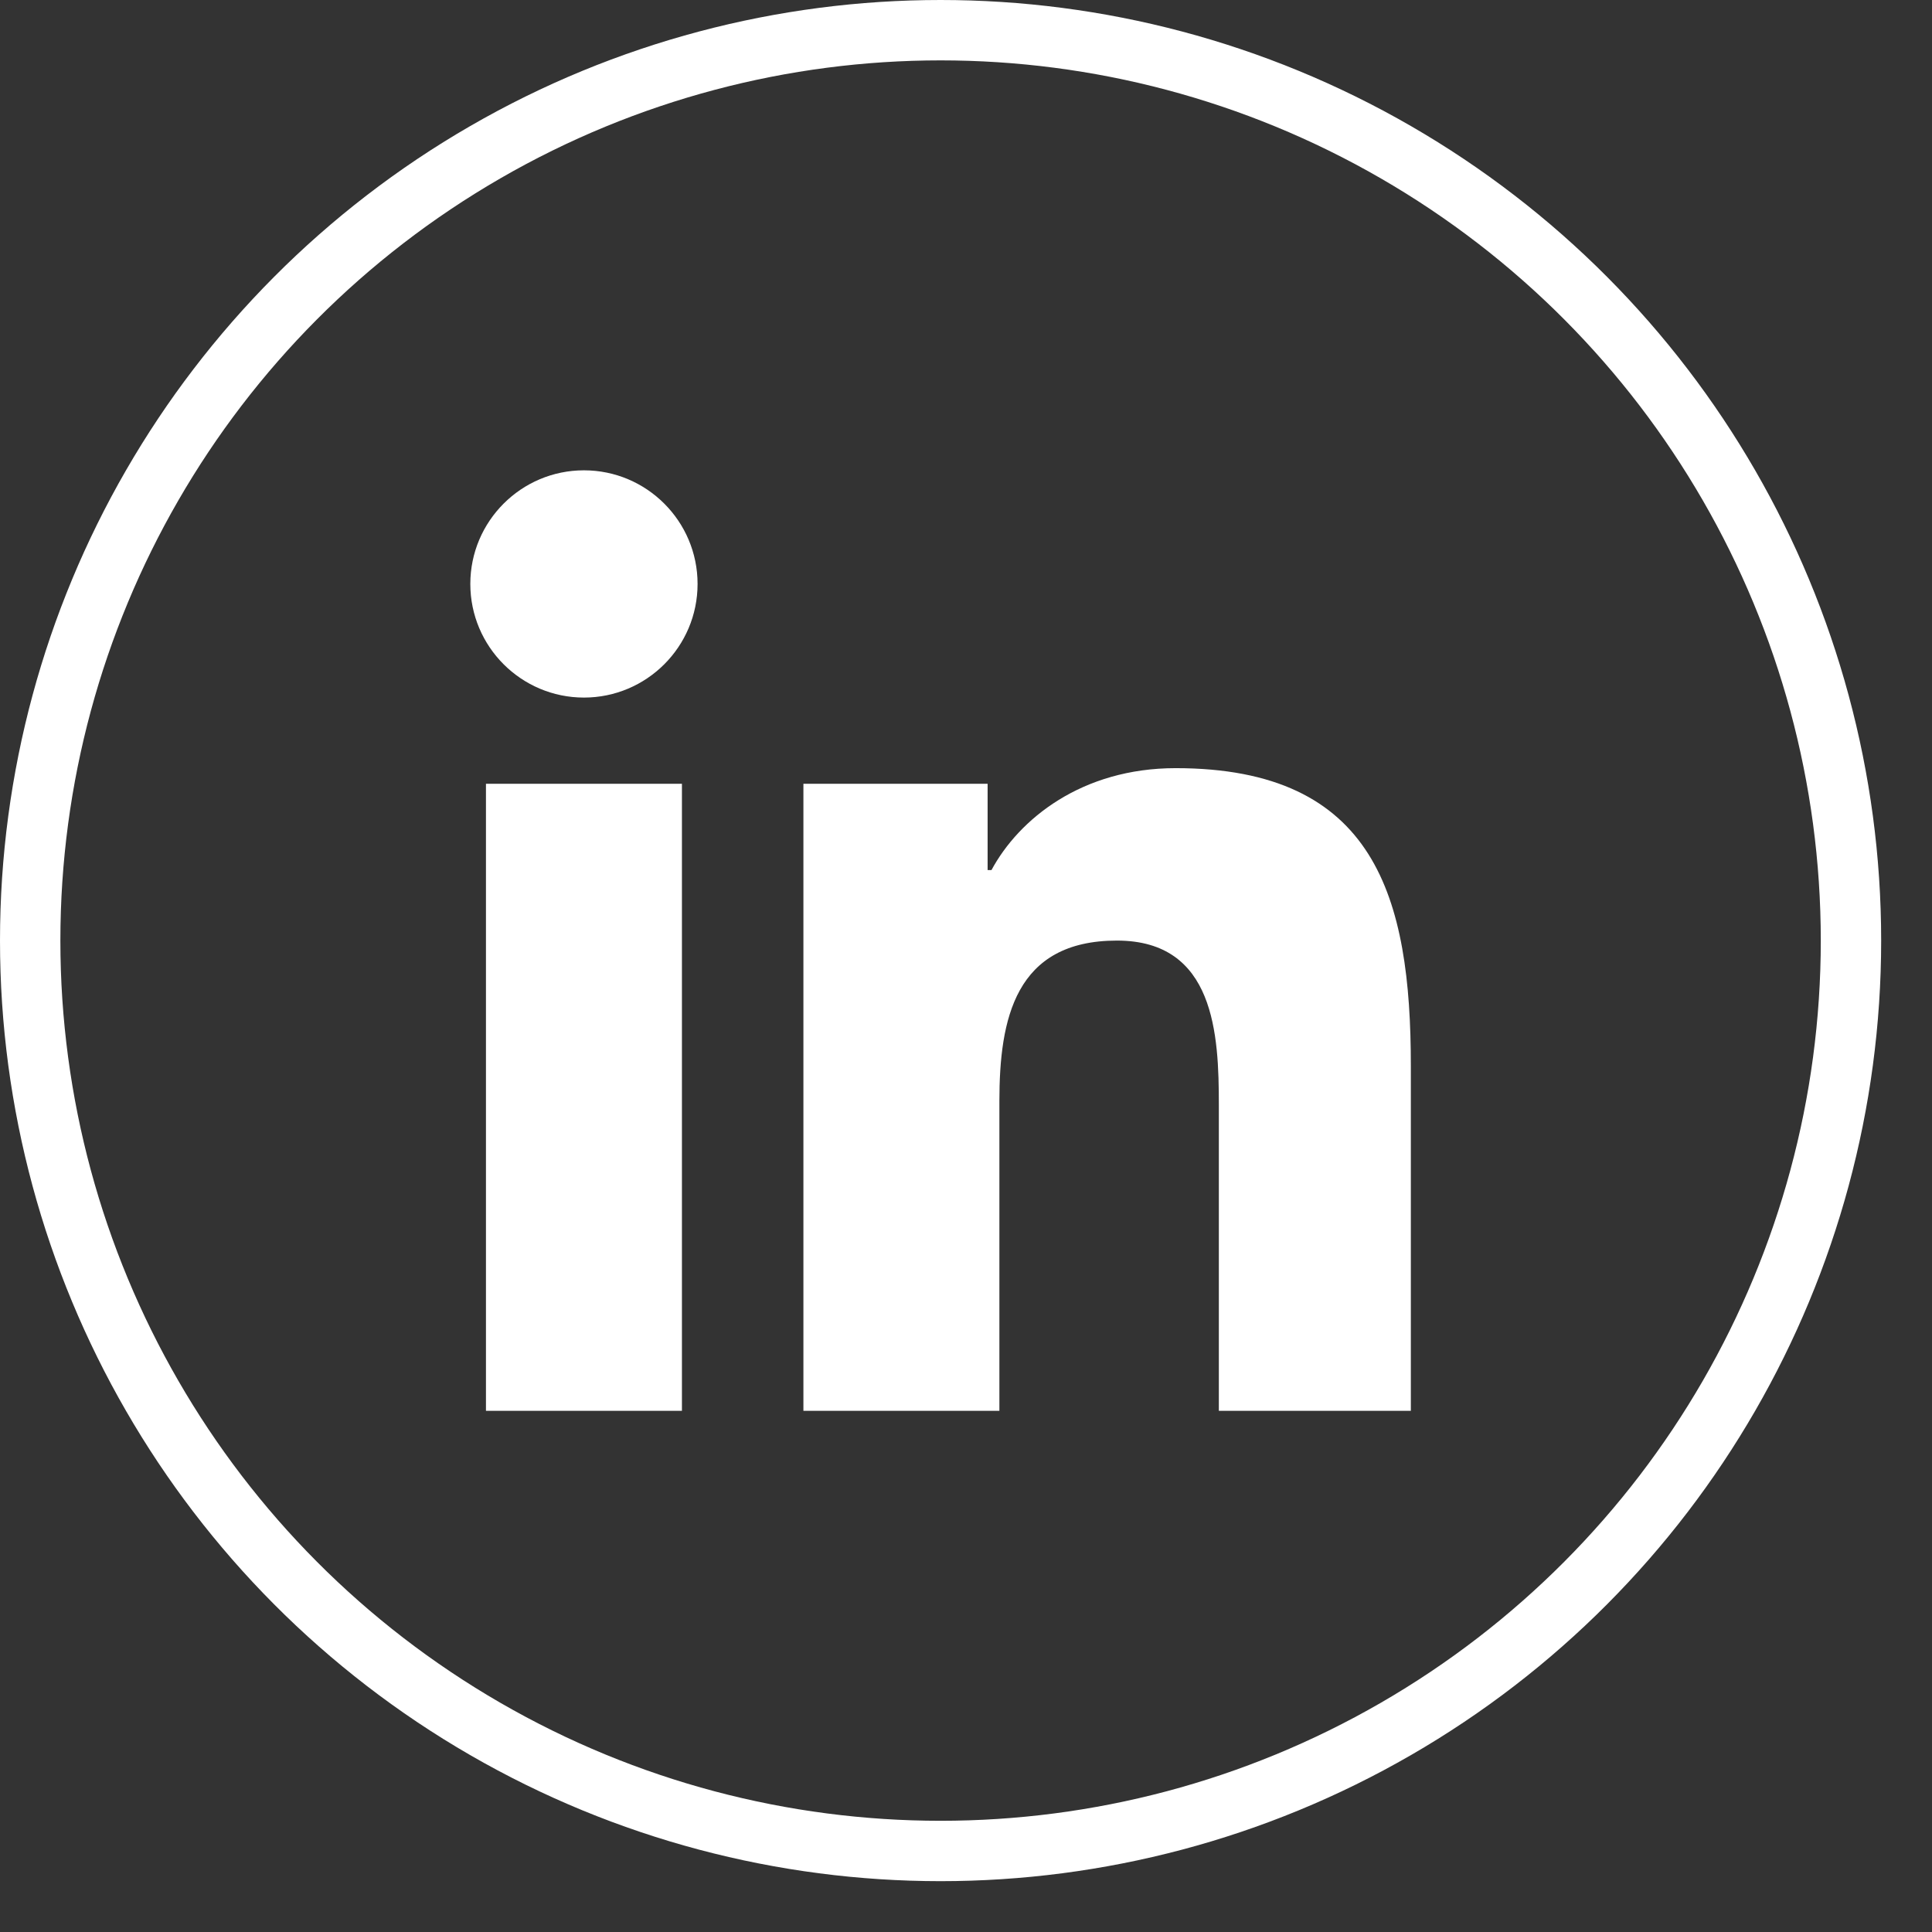 <?xml version="1.0" encoding="UTF-8" standalone="no"?>
<svg
   width="32"
   height="32"
   viewBox="0 0 32 32"
   fill="none"
   version="1.1"
   id="svg17"
   sodipodi:docname="Linkedin.svg"
   xmlns:inkscape="http://www.inkscape.org/namespaces/inkscape"
   xmlns:sodipodi="http://sodipodi.sourceforge.net/DTD/sodipodi-0.dtd"
   xmlns="http://www.w3.org/2000/svg"
   xmlns:svg="http://www.w3.org/2000/svg">
  <rect x="0" y="0" width="32" height="32" fill="#333333" stroke="none"/>
  <sodipodi:namedview
     id="namedview19"
     pagecolor="#ffffff"
     bordercolor="#000000"
     borderopacity="0.25"
     inkscape:showpageshadow="2"
     inkscape:pageopacity="0.0"
     inkscape:pagecheckerboard="0"
     inkscape:deskcolor="#d1d1d1"
     showgrid="false" />
  <circle
     cx="15.579"
     cy="15.579"
     r="15.079"
     stroke="#ffffff"
     id="circle2" />
  <g
     clip-path="url(#clip0_83_529)"
     id="g10">
    <path
       d="M 23.368,23.368 V 17.656 c 0,-2.791 -0.584,-4.933 -3.895,-4.933 -1.558,0 -2.596,0.844 -3.051,1.688 H 16.358 V 12.982 H 13.307 v 10.386 h 3.246 v -5.128 c 0,-1.363 0.26,-2.661 1.947,-2.661 1.623,0 1.688,1.558 1.688,2.726 v 5.063 z"
       fill="#ffffff"
       id="path4" />
    <path
       d="m 8.049,12.982 h 3.246 v 10.386 H 8.049 Z"
       fill="#ffffff"
       id="path6" />
    <path
       d="m 9.672,7.79 c -1.039,0 -1.882,0.844 -1.882,1.882 0,1.039 0.844,1.882 1.882,1.882 1.039,0 1.882,-0.844 1.882,-1.882 0,-1.039 -0.844,-1.882 -1.882,-1.882 z"
       fill="#ffffff"
       id="path8" />
  </g>
  <defs
     id="defs15">
    <clipPath
       id="clip0_83_529">
      <rect
         width="15.579"
         height="15.579"
         fill="#ffffff"
         transform="translate(7.789,7.79)"
         id="rect12"
         x="0"
         y="0" />
    </clipPath>
  </defs>
</svg>

